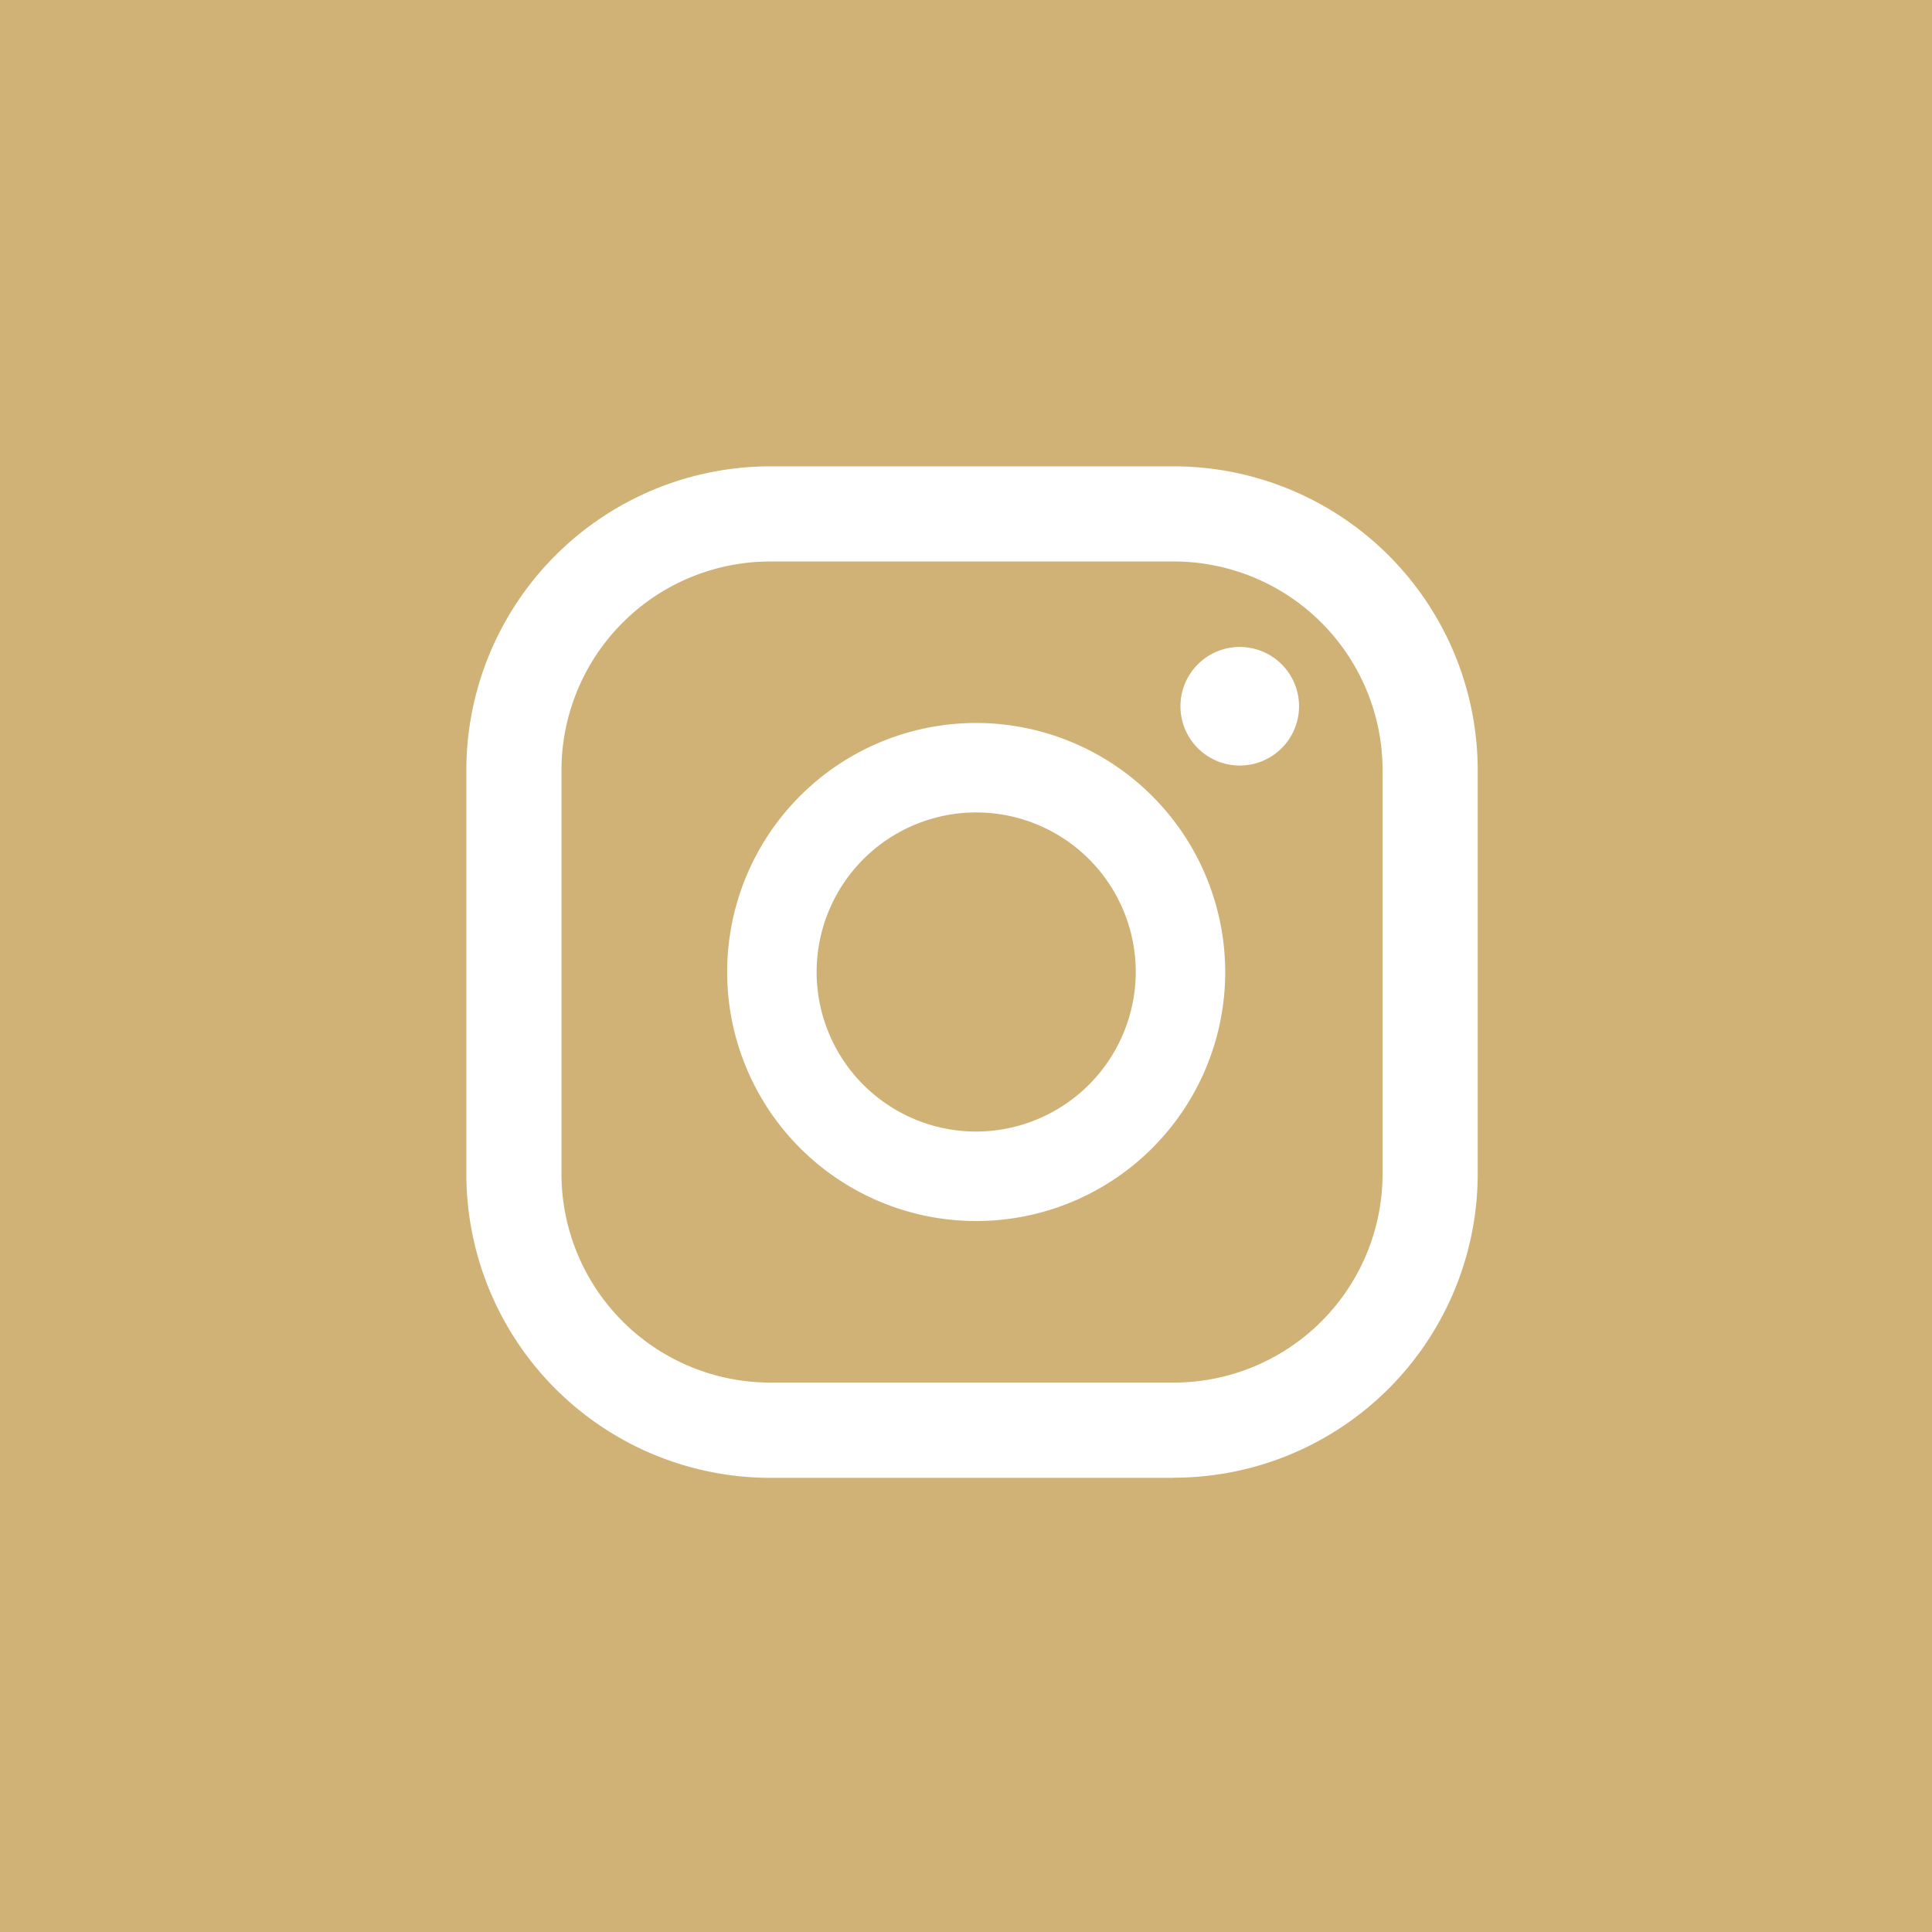<svg xmlns="http://www.w3.org/2000/svg" width="29" height="29" viewBox="0 0 29 29">
  <g id="Group_784" data-name="Group 784" transform="translate(-1454 -4123)">
    <g id="Group_783" data-name="Group 783" transform="translate(-12 -29)">
      <rect id="Rectangle_190" data-name="Rectangle 190" width="29" height="29" transform="translate(1466 4152)" fill="#d0b277"/>
      <g id="Group_781" data-name="Group 781" transform="translate(14.828 64.846)">
        <path id="Path_26" data-name="Path 26" d="M62.973,31.085a.89.89,0,1,0,.89.89.89.89,0,0,0-.89-.89" transform="translate(1406.808 4065.78)" fill="#fff"/>
        <path id="Path_27" data-name="Path 27" d="M39.542,35.493a3.738,3.738,0,1,0,3.738,3.738,3.743,3.743,0,0,0-3.738-3.738m0,6.133a2.395,2.395,0,1,1,2.395-2.395,2.4,2.4,0,0,1-2.395,2.395" transform="translate(1426.283 4062.513)" fill="#fff"/>
        <path id="Path_28" data-name="Path 28" d="M31.309,35.8H25.248a4.565,4.565,0,0,1-4.56-4.56V25.177a4.565,4.565,0,0,1,4.56-4.56h6.061a4.565,4.565,0,0,1,4.56,4.56v6.061a4.565,4.565,0,0,1-4.56,4.56M25.248,22.045a3.135,3.135,0,0,0-3.132,3.132v6.061a3.135,3.135,0,0,0,3.132,3.132h6.061a3.135,3.135,0,0,0,3.132-3.132V25.177a3.135,3.135,0,0,0-3.132-3.132Z" transform="translate(1437.484 4073.537)" fill="#fff"/>
      </g>
    </g>
  </g>
</svg>
